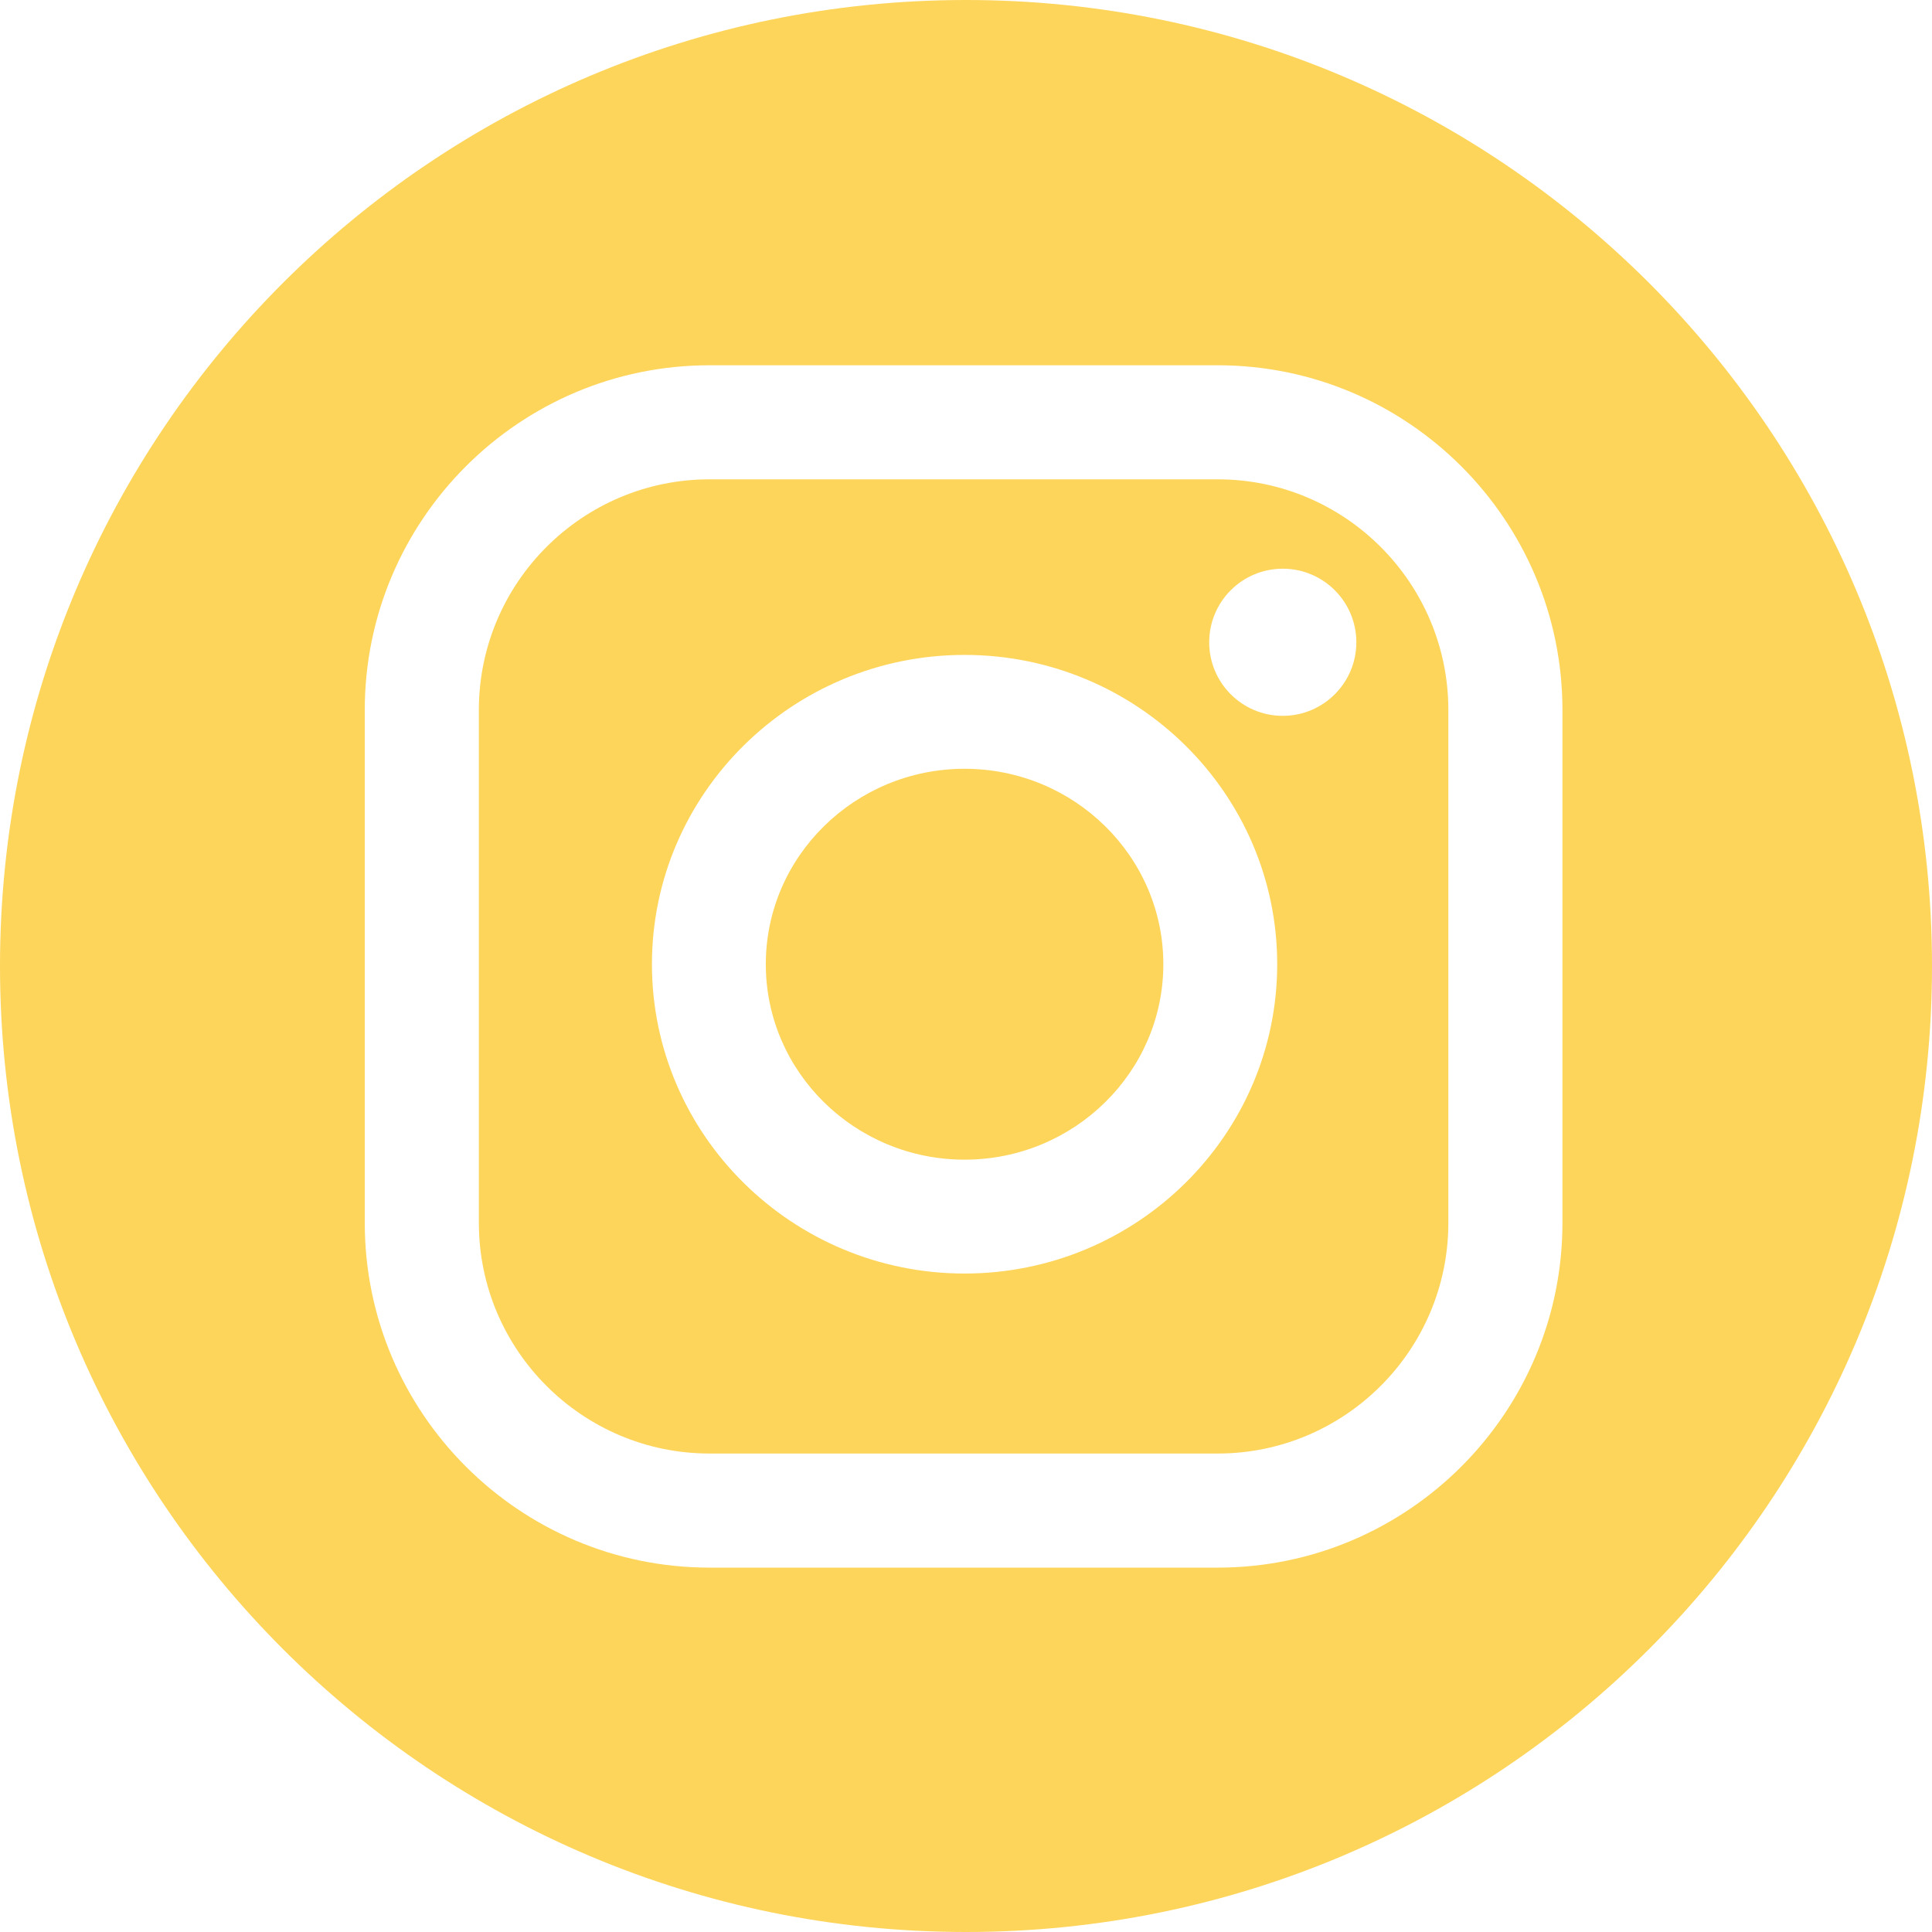 <?xml version="1.0" encoding="UTF-8"?> <svg xmlns="http://www.w3.org/2000/svg" width="50" height="50" viewBox="0 0 50 50" fill="none"> <path d="M31.514 12.405H18.362C15.07 12.405 12.393 15.083 12.393 18.374V31.648C12.393 34.939 15.07 37.617 18.362 37.617H31.514C34.805 37.617 37.483 34.939 37.483 31.648V18.374C37.483 15.083 34.805 12.405 31.514 12.405ZM24.963 32.959C20.502 32.959 16.872 29.368 16.872 24.954C16.872 20.54 20.502 16.949 24.963 16.949C29.424 16.949 33.054 20.54 33.054 24.954C33.054 29.368 29.424 32.959 24.963 32.959ZM33.198 18.526C32.146 18.526 31.294 17.673 31.294 16.622C31.294 15.57 32.146 14.718 33.198 14.718C34.249 14.718 35.102 15.57 35.102 16.622C35.102 17.673 34.249 18.526 33.198 18.526Z" fill="#FDD55B"></path> <path d="M25 0C11.193 0 0 11.193 0 25C0 38.807 11.193 50 25 50C38.807 50 50 38.807 50 25C50 11.193 38.807 0 25 0ZM40.436 31.648C40.436 36.568 36.433 40.57 31.514 40.57H18.362C13.442 40.57 9.44 36.567 9.44 31.648V18.375C9.44 13.455 13.443 9.453 18.362 9.453H31.514C36.434 9.453 40.436 13.456 40.436 18.375V31.648Z" fill="#FDD55B"></path> <path d="M24.963 19.896C22.127 19.896 19.819 22.165 19.819 24.954C19.819 27.743 22.127 30.012 24.963 30.012C27.799 30.012 30.107 27.743 30.107 24.954C30.107 22.165 27.799 19.896 24.963 19.896Z" fill="#FDD55B"></path> </svg> 